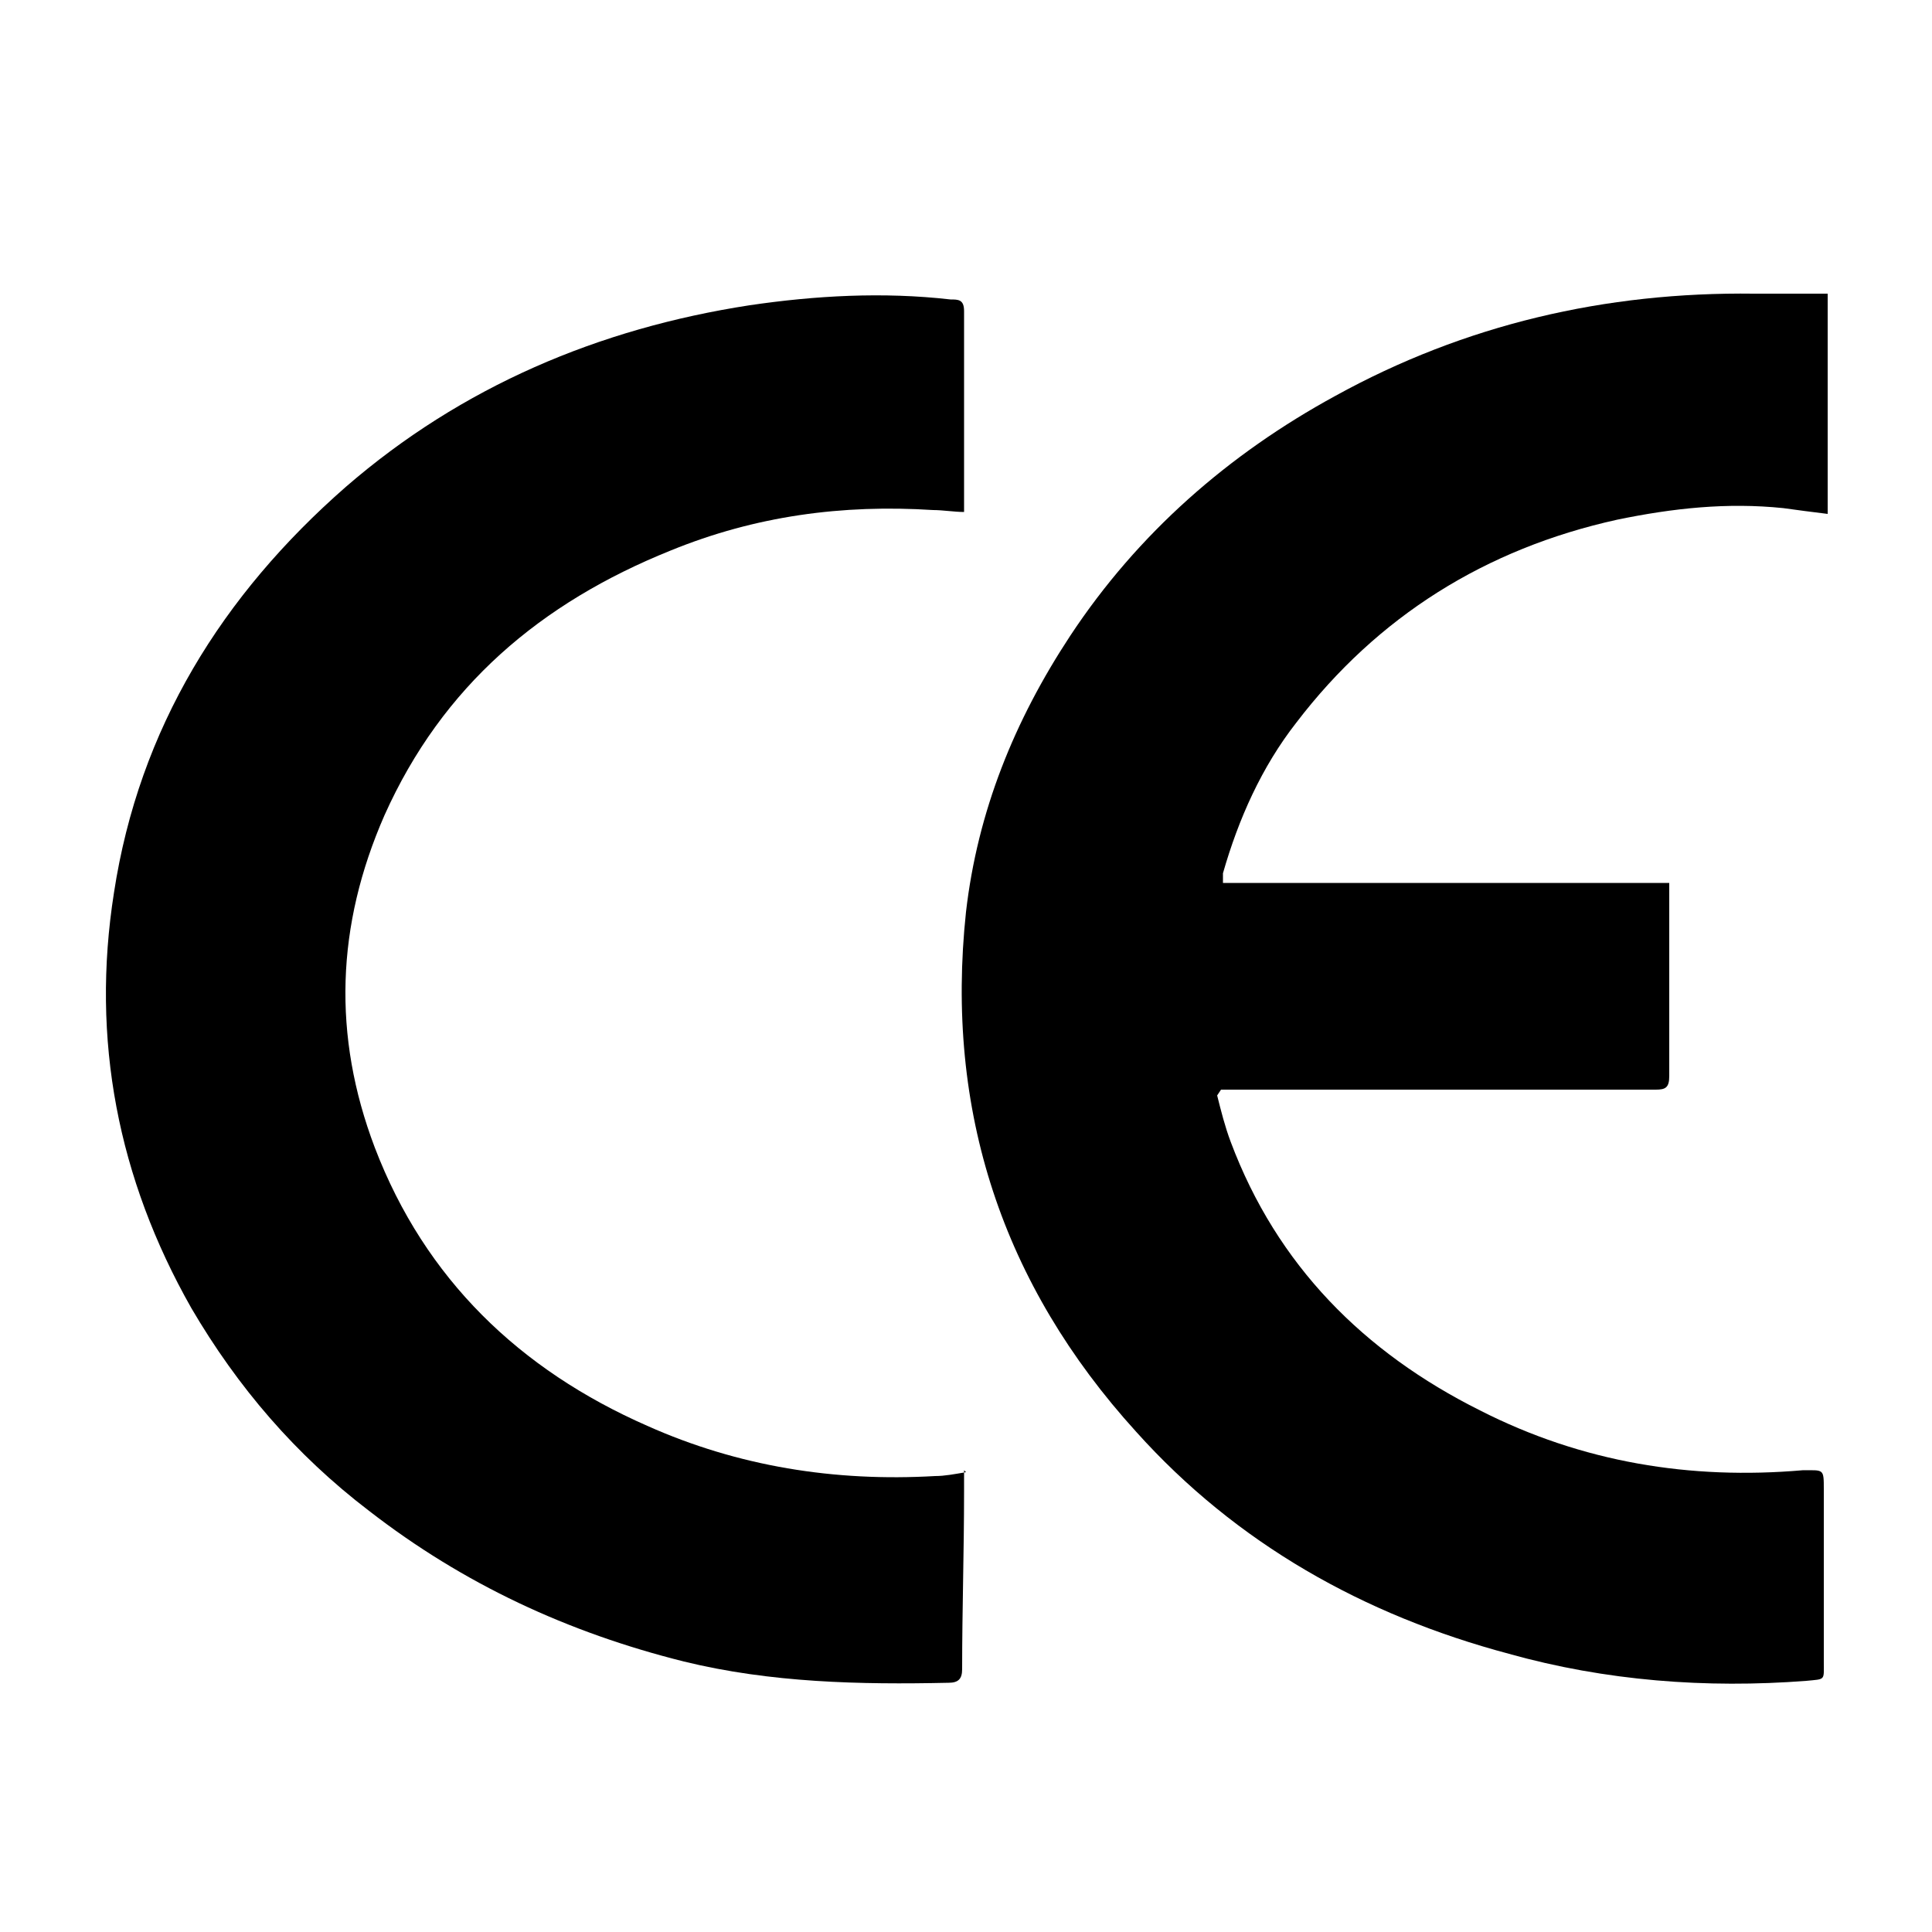 <svg xmlns="http://www.w3.org/2000/svg" viewBox="0 0 100 100"><g><g id="_&#x56FE;&#x5C42;_1" data-name="&#x56FE;&#x5C42;_1"><g><path d="M63,56.7c.2.8.4,1.6.7,2.4,2.4,6.4,6.9,10.9,12.9,13.9,5.3,2.7,10.9,3.6,16.7,3.1,1.1,0,1.1-.1,1.1,1,0,3,0,5.9,0,8.9,0,1,.1.9-.9,1-5.2.4-10.4,0-15.4-1.4-7.5-2-14.1-5.7-19.3-11.5-6.9-7.6-9.9-16.6-8.8-26.9.6-5.2,2.5-9.9,5.4-14.3,3.5-5.3,8.2-9.4,13.7-12.4,6.7-3.7,14-5.4,21.7-5.3,1.3,0,2.5,0,3.8,0v11.4c-.8-.1-1.6-.2-2.3-.3-2.9-.3-5.7,0-8.6.6-6.8,1.5-12.4,5-16.6,10.5-1.8,2.3-3,5-3.8,7.8,0,.1,0,.2,0,.5h23.1c0,.3,0,.5,0,.7,0,3.1,0,6.2,0,9.3,0,.6-.2.7-.7.7-3.3,0-6.6,0-9.9,0-4.1,0-8.1,0-12.2,0,0,0-.2,0-.4,0Z"></path><path d="M49.9,76.1c0,.4,0,.8,0,1.1,0,3.1-.1,6.1-.1,9.2,0,.5-.2.7-.7.7-4.6.1-9.2,0-13.7-1.1-6-1.5-11.4-4-16.3-7.8-3.8-2.9-6.8-6.4-9.2-10.5-3.8-6.7-5.2-13.9-4-21.5,1.3-8.5,5.6-15.4,12-21,6-5.2,13.1-8.2,20.9-9.4,3.4-.5,6.9-.7,10.4-.3.4,0,.7,0,.7.6,0,3.4,0,6.7,0,10.1,0,0,0,.2,0,.3-.5,0-1.1-.1-1.6-.1-4.7-.3-9.2.3-13.6,2.1-6.7,2.7-11.8,7-14.8,13.7-2.5,5.7-2.7,11.4-.5,17.2,2.6,6.8,7.5,11.5,14.1,14.4,4.7,2.1,9.7,2.9,14.9,2.6.5,0,1-.1,1.6-.2Z"></path></g></g></g></svg>